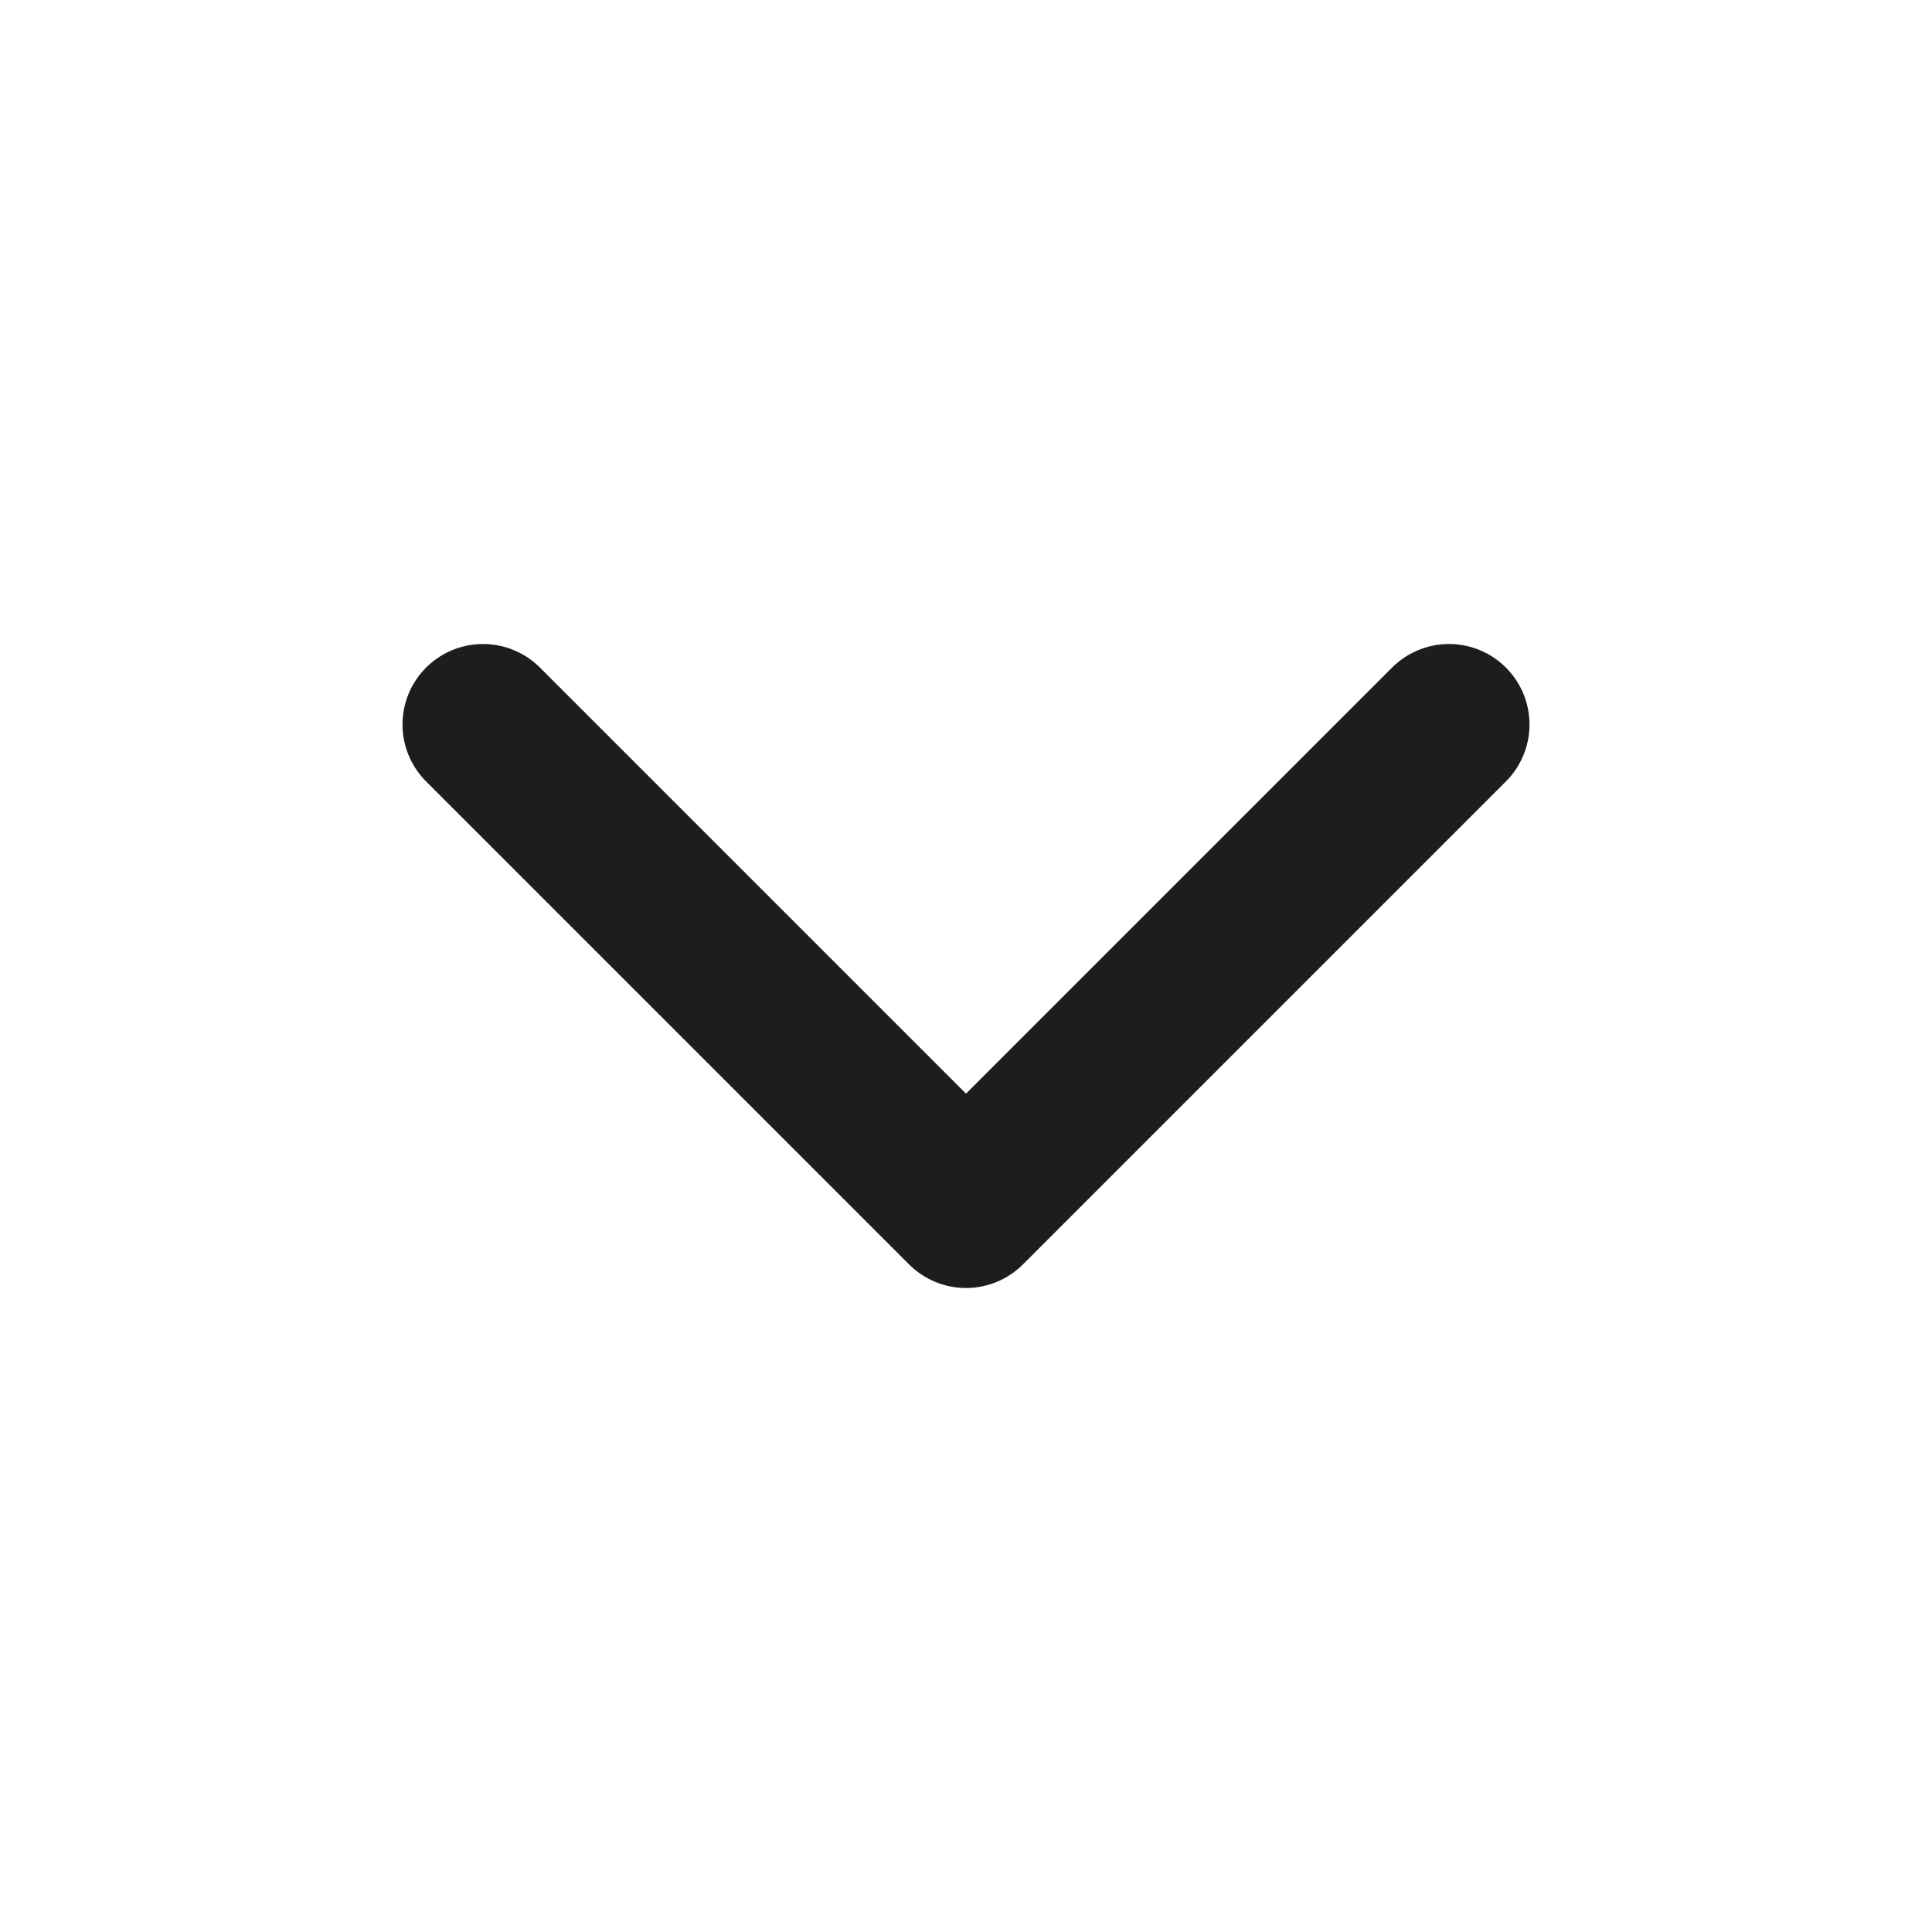 <svg width="24" height="24" viewBox="0 0 24 24" fill="none" xmlns="http://www.w3.org/2000/svg">
<path d="M6 9L12 15L18 9" stroke="#1C1D1D" stroke-width="2" stroke-linecap="round" stroke-linejoin="round"/>
</svg>
